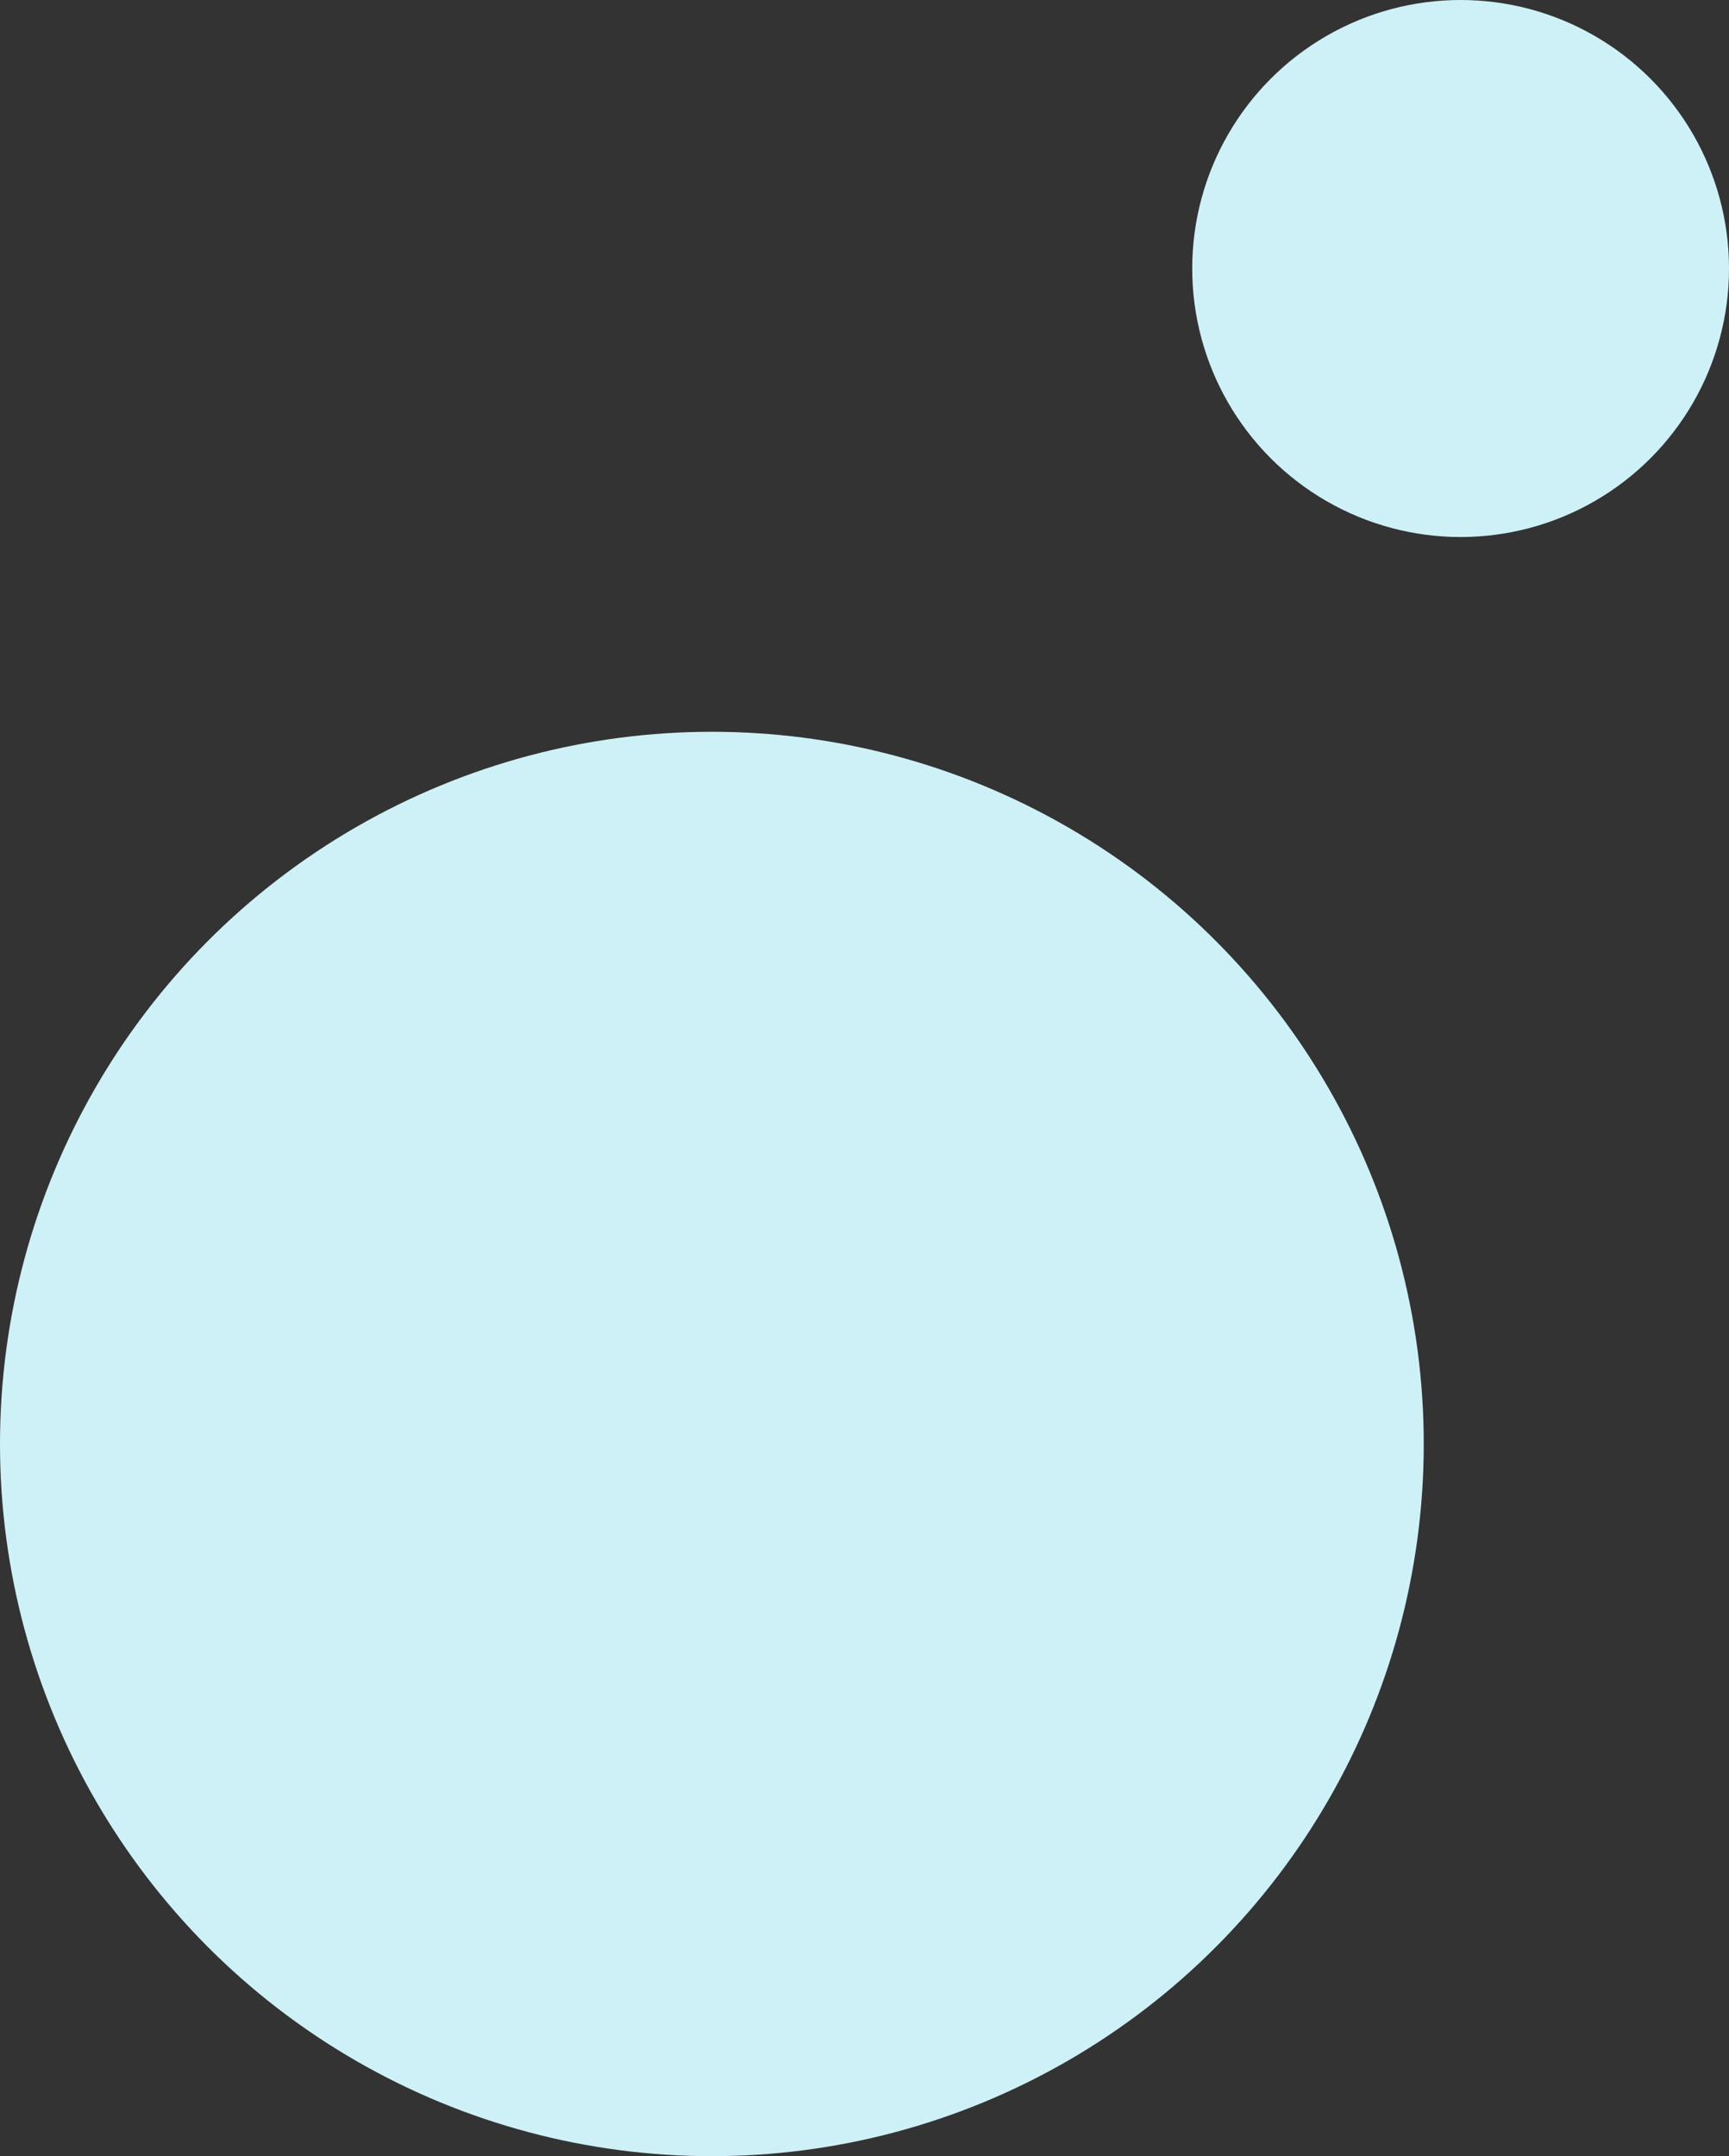 <?xml version="1.0" encoding="UTF-8"?> <!-- Generator: Adobe Illustrator 22.0.1, SVG Export Plug-In . SVG Version: 6.00 Build 0) --> <svg xmlns="http://www.w3.org/2000/svg" xmlns:xlink="http://www.w3.org/1999/xlink" id="Слой_1" x="0px" y="0px" viewBox="0 0 150.1 187.1" style="enable-background:new 0 0 150.1 187.1;" xml:space="preserve"><rect x="0" y="0" width="150.1" height="187.1" fill="#333333" stroke="none"/> <style type="text/css"> .st0{fill:#CEF1F7;} </style> <g> <circle class="st0" cx="61.8" cy="125.3" r="61.8"></circle> <circle class="st0" cx="126.8" cy="23.3" r="23.3"></circle> </g> </svg> 
